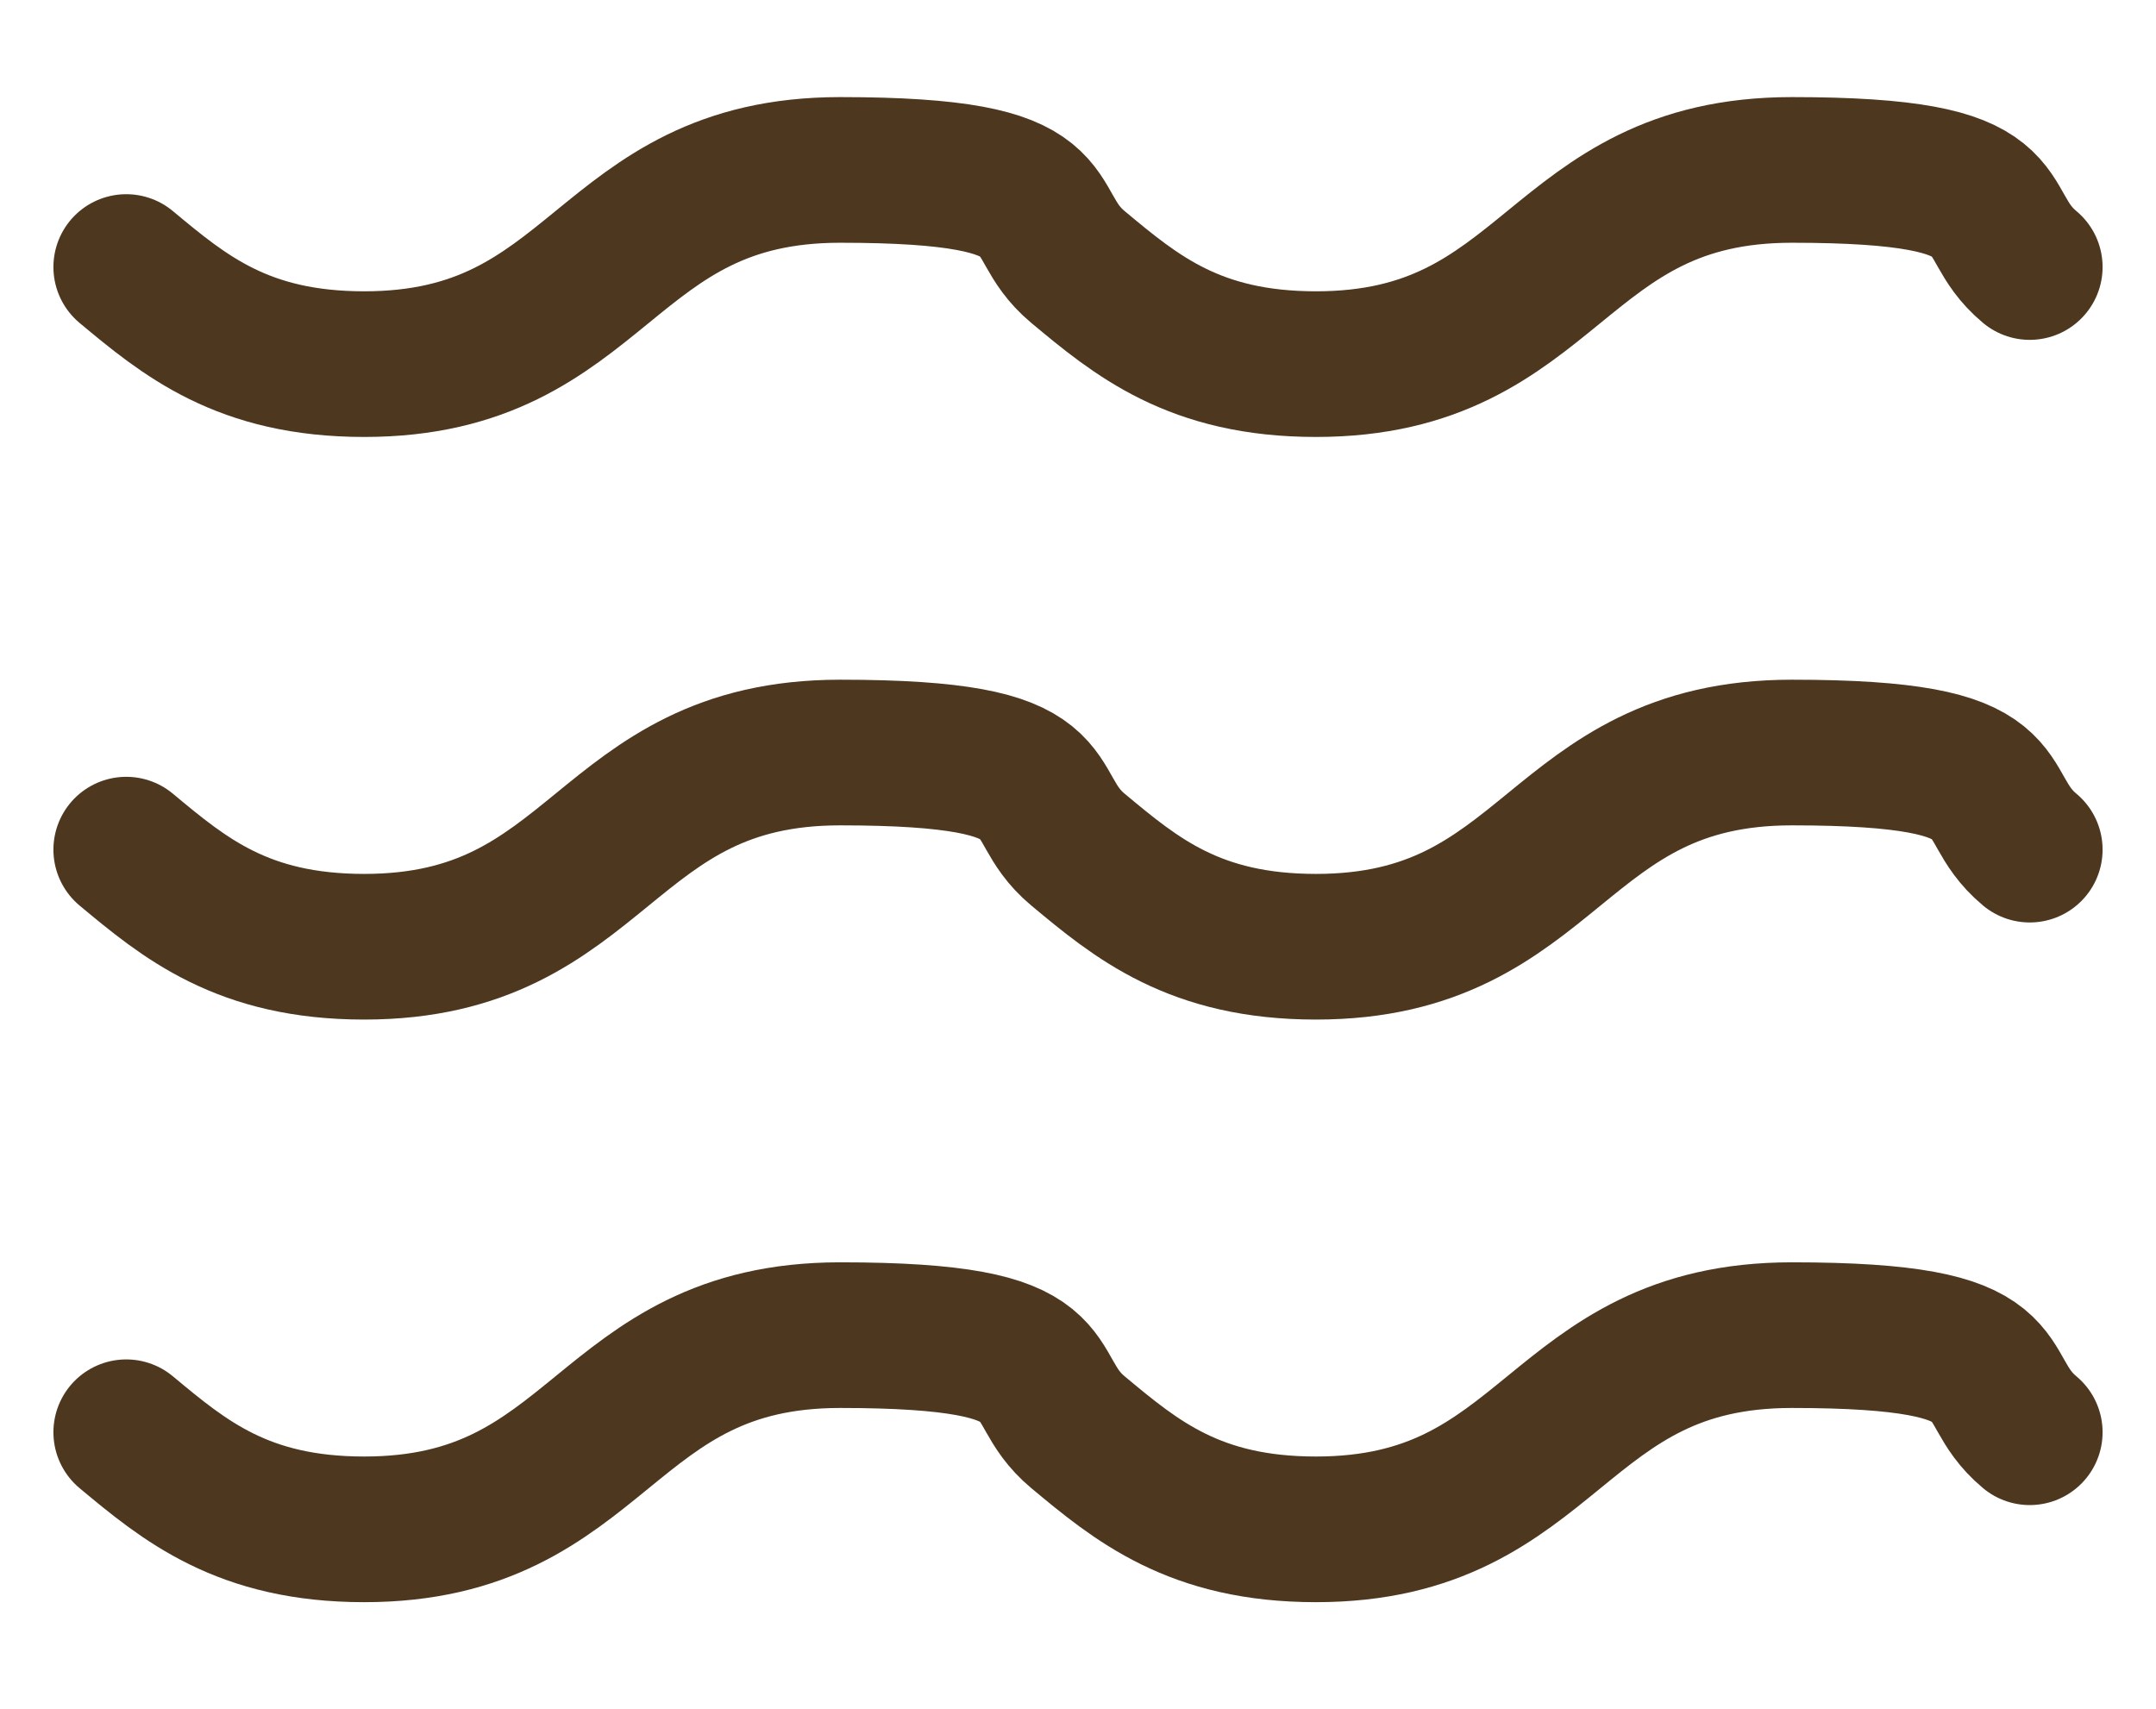 <?xml version="1.0" encoding="UTF-8"?>
<svg id="Layer_1" data-name="Layer 1" xmlns="http://www.w3.org/2000/svg" version="1.1" viewBox="0 0 44.4 35.2">
  <defs>
    <style>
      .cls-1 {
        fill: none;
        stroke: #4e371f;
        stroke-linecap: round;
        stroke-linejoin: round;
        stroke-width: 3px;
      }
    </style>
  </defs>
  <path class="cls-1" d="M2.6,5.5c1.2,1,2.4,2,4.9,2,4.9,0,4.9-4,9.8-4s3.7,1,4.9,2,2.4,2,4.9,2c4.9,0,4.9-4,9.8-4s3.7,1,4.9,2M2.6,29.5c1.2,1,2.4,2,4.9,2,4.9,0,4.9-4,9.8-4s3.7,1,4.9,2,2.4,2,4.9,2c4.9,0,4.9-4,9.8-4s3.7,1,4.9,2M2.6,17.5c1.2,1,2.4,2,4.9,2,4.9,0,4.9-4,9.8-4s3.7,1,4.9,2,2.4,2,4.9,2c4.9,0,4.9-4,9.8-4s3.7,1,4.9,2"/>
</svg>